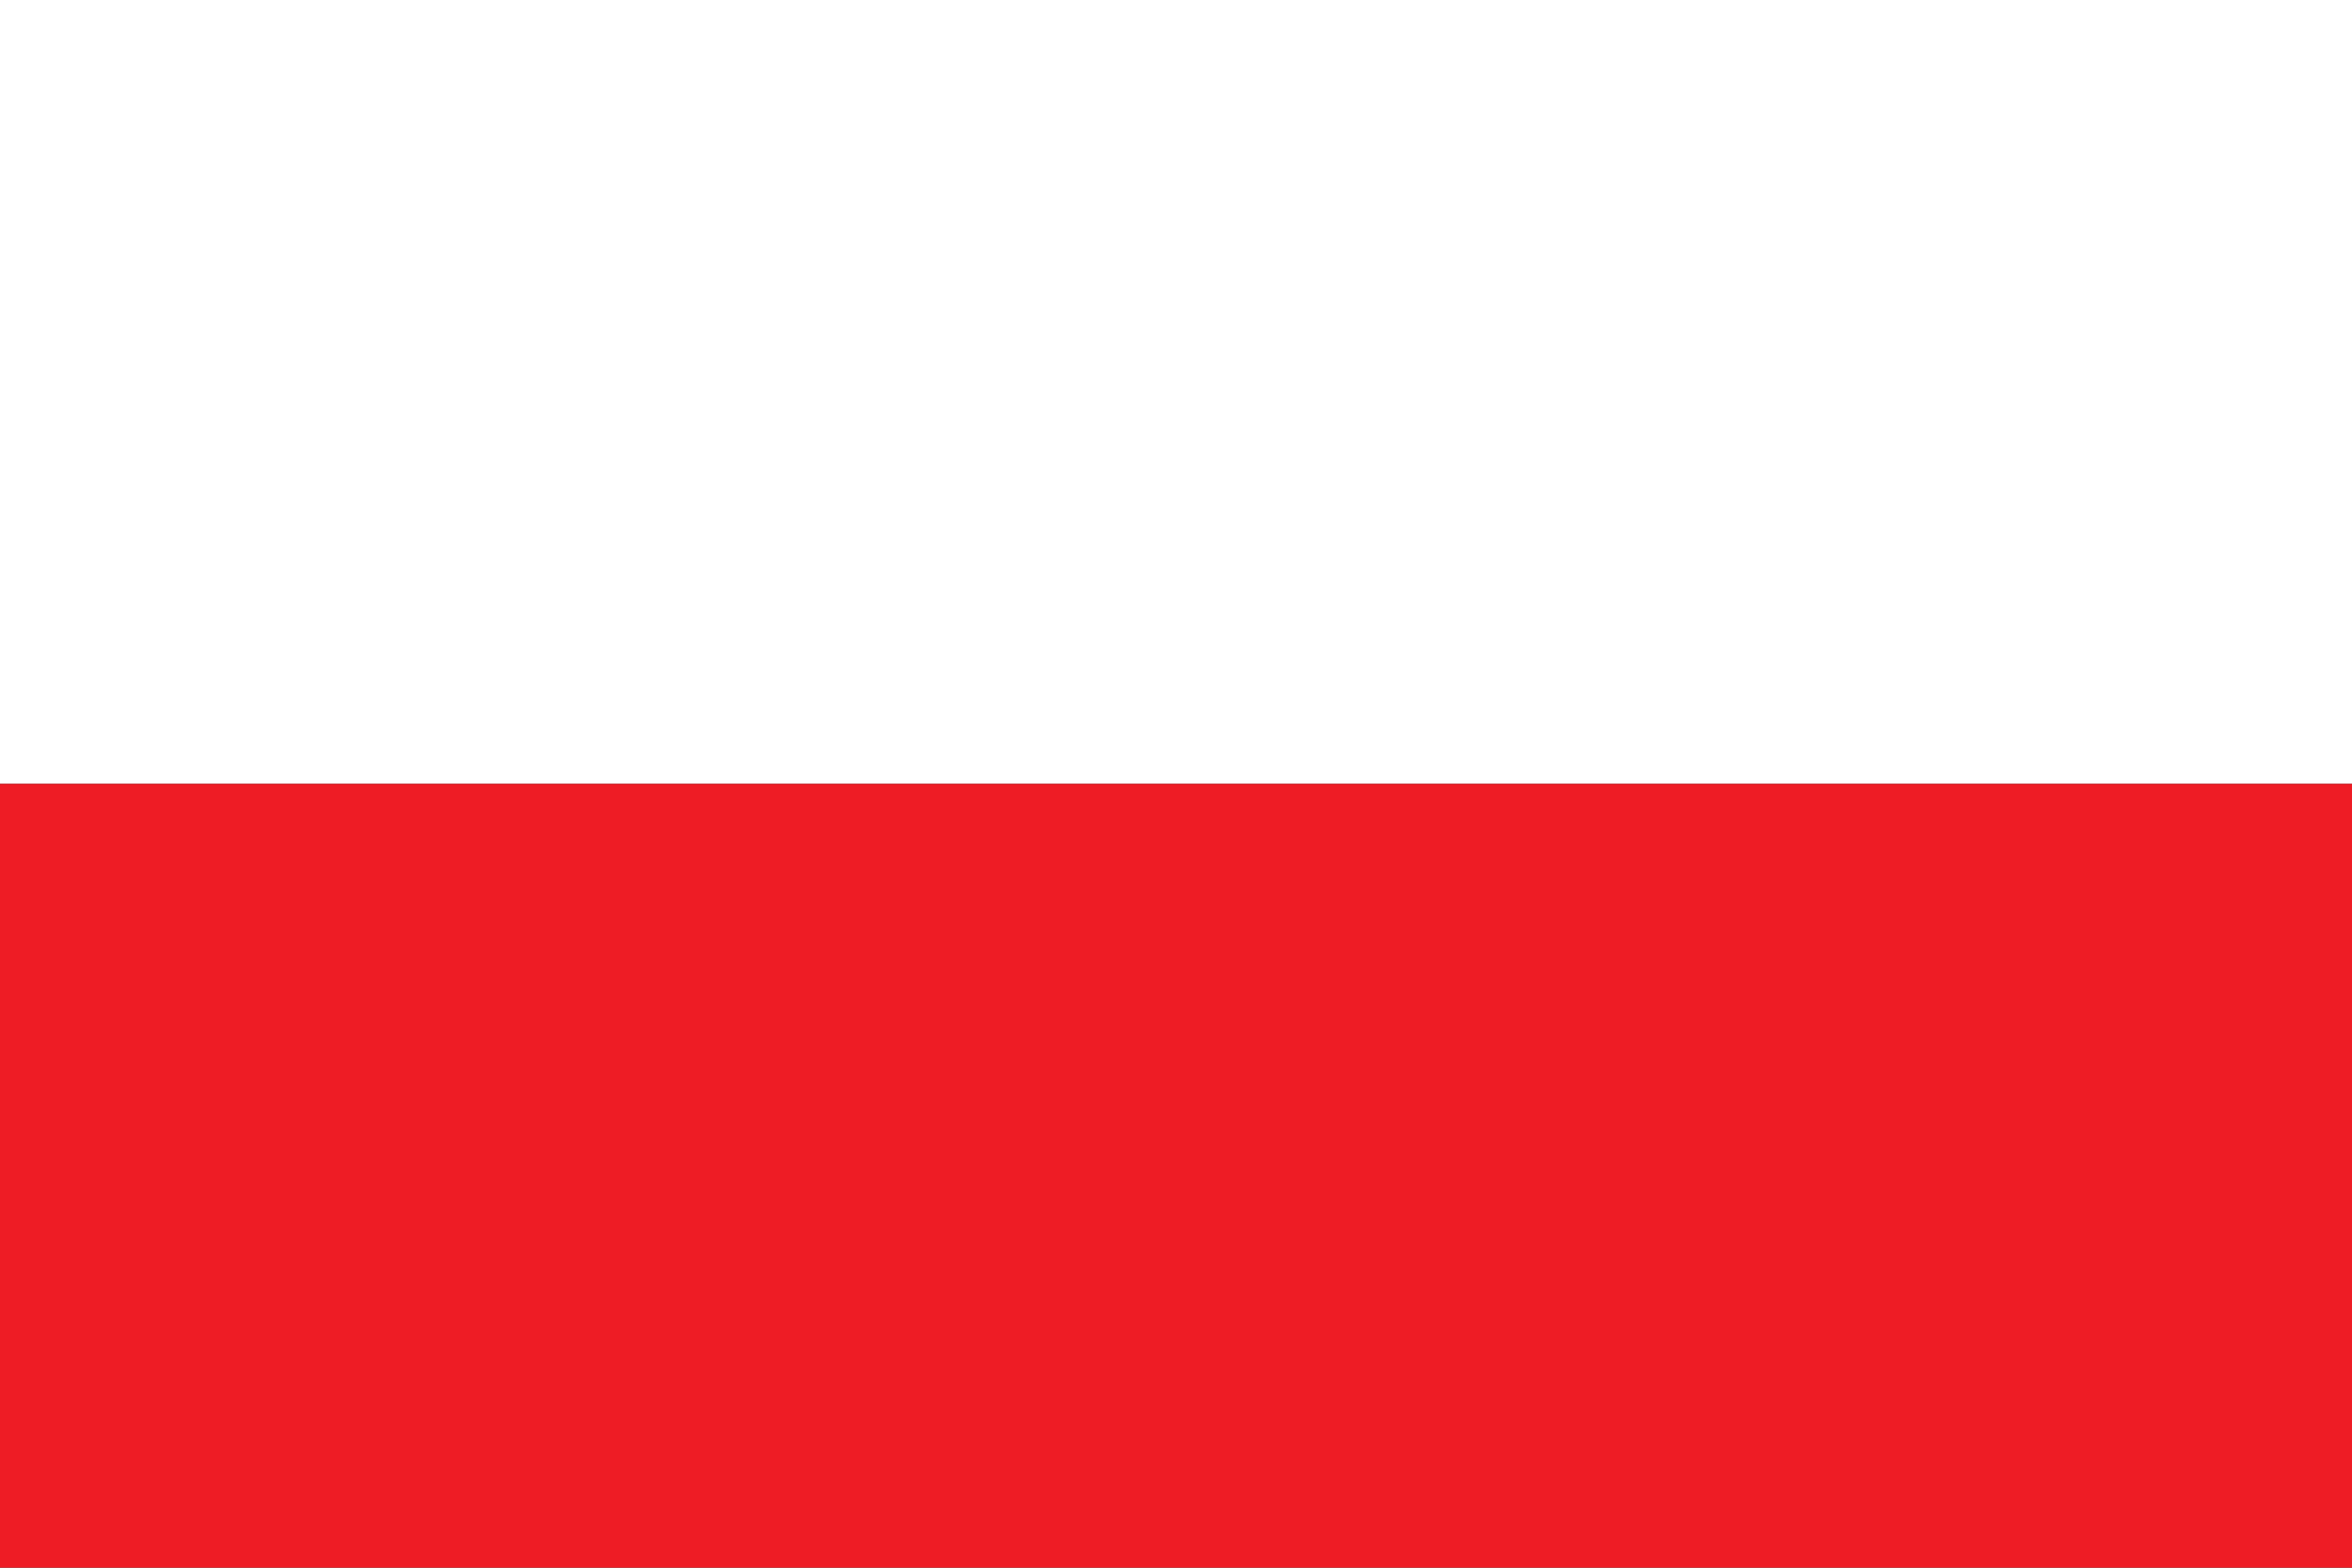 <svg xmlns="http://www.w3.org/2000/svg" viewBox="0 0 72 48"><rect x="0" y="0" width="72" height="48" fill="#333333" stroke="none"/><path fill="#fff" d="M0 0h72v24H0z"></path><path fill="#ee1c25" d="M0 24h72v24H0z"></path></svg>